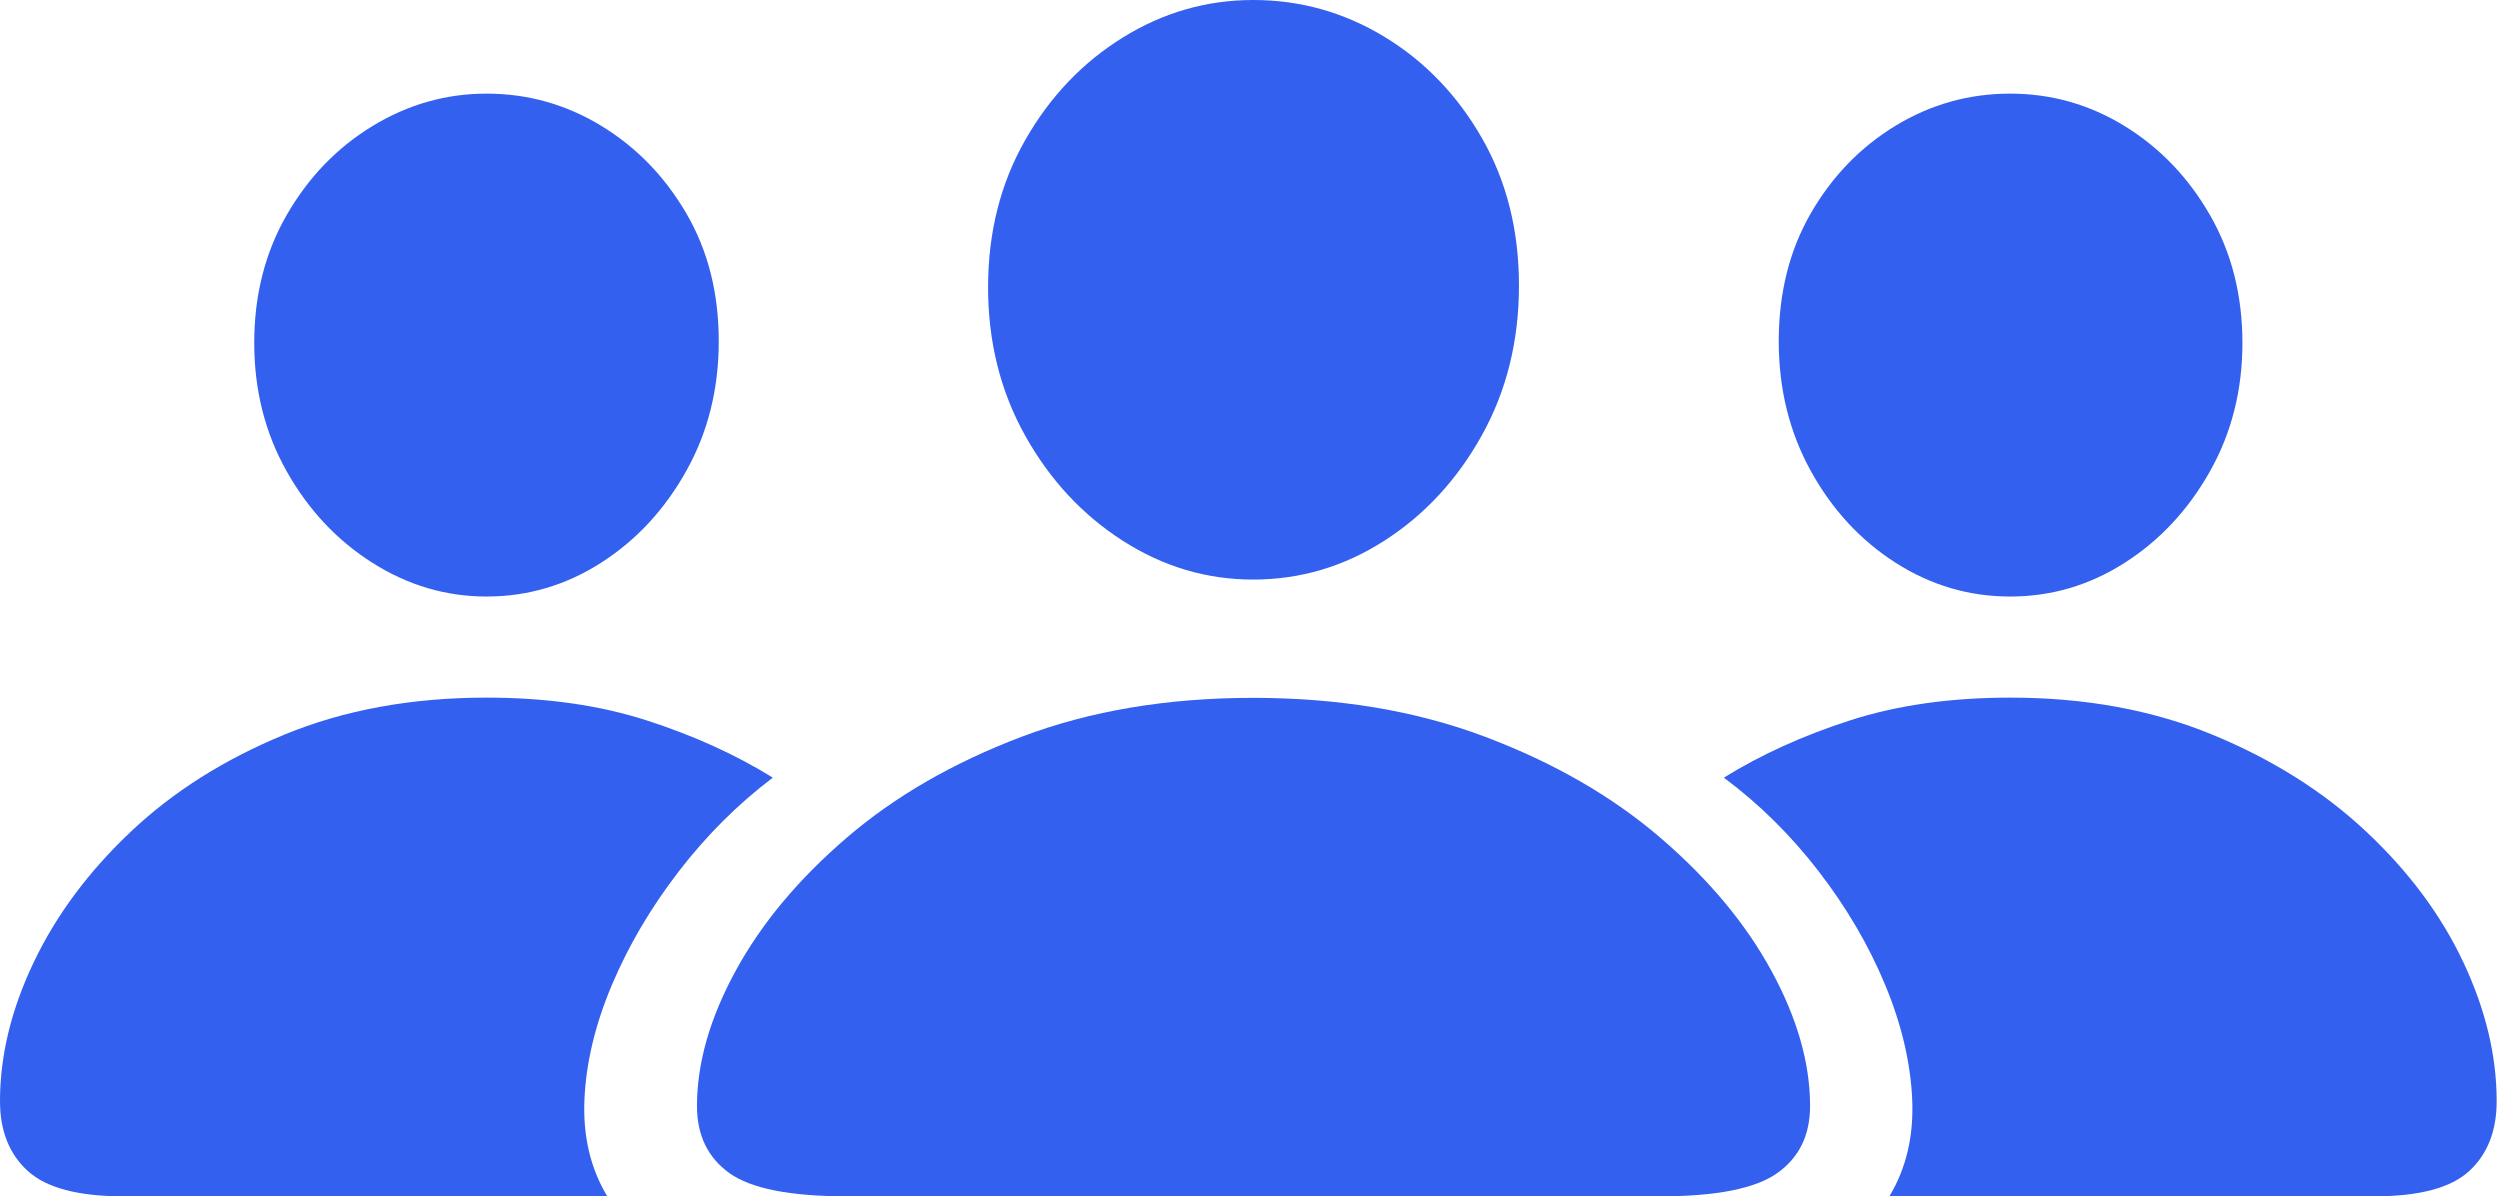 <?xml version="1.0" encoding="UTF-8"?>
<svg width="163px" height="78px" viewBox="0 0 163 78" version="1.1" xmlns="http://www.w3.org/2000/svg" xmlns:xlink="http://www.w3.org/1999/xlink">
    <title>person.3.fill_blue</title>
    <g id="sf-symbols-used" stroke="none" stroke-width="1" fill="none" fill-rule="evenodd">
        <g id="bordel" transform="translate(-406, -378)" fill="#3460EF" fill-rule="nonzero">
            <g id="person.3.fill_blue" transform="translate(406, 378)">
                <path d="M55.208,78 L108.252,78 C111.91,78 114.452,77.495 115.878,76.485 C117.304,75.475 118.017,74.016 118.017,72.106 C118.017,69.315 117.176,66.377 115.494,63.292 C113.812,60.208 111.398,57.316 108.252,54.617 C105.108,51.917 101.295,49.723 96.816,48.034 C92.336,46.345 87.298,45.5 81.703,45.5 C76.108,45.5 71.079,46.345 66.618,48.034 C62.156,49.723 58.353,51.917 55.208,54.617 C52.063,57.316 49.649,60.208 47.967,63.292 C46.285,66.377 45.443,69.315 45.443,72.106 C45.443,74.016 46.147,75.475 47.555,76.485 C48.963,77.495 51.514,78 55.208,78 Z M81.703,37.788 C84.775,37.788 87.627,36.943 90.26,35.254 C92.893,33.565 95.014,31.27 96.624,28.369 C98.233,25.468 99.037,22.218 99.037,18.619 C99.037,15.02 98.233,11.816 96.624,9.006 C95.014,6.197 92.893,3.994 90.26,2.396 C87.627,0.799 84.775,0 81.703,0 C78.668,0 75.833,0.817 73.2,2.451 C70.567,4.085 68.446,6.316 66.837,9.144 C65.228,11.972 64.423,15.167 64.423,18.729 C64.423,22.291 65.228,25.513 66.837,28.396 C68.446,31.279 70.567,33.565 73.2,35.254 C75.833,36.943 78.668,37.788 81.703,37.788 Z" id="Shape"></path>
                <path d="M8.04,78 L39.594,78 C38.493,76.169 37.997,74.055 38.107,71.656 C38.217,69.258 38.814,66.777 39.897,64.214 C40.98,61.651 42.43,59.188 44.247,56.827 C46.065,54.465 48.111,52.424 50.388,50.703 C47.965,49.201 45.22,47.956 42.155,46.968 C39.089,45.979 35.611,45.485 31.719,45.485 C26.837,45.485 22.44,46.29 18.531,47.902 C14.621,49.513 11.289,51.618 8.536,54.218 C5.782,56.818 3.671,59.655 2.203,62.731 C0.734,65.807 0,68.828 0,71.794 C0,73.734 0.606,75.254 1.817,76.352 C3.029,77.451 5.103,78 8.04,78 Z M154.797,78 C157.734,78 159.8,77.451 160.993,76.352 C162.186,75.254 162.783,73.734 162.783,71.794 C162.783,68.828 162.057,65.807 160.607,62.731 C159.157,59.655 157.046,56.818 154.274,54.218 C151.502,51.618 148.161,49.513 144.252,47.902 C140.342,46.29 135.946,45.485 131.063,45.485 C127.172,45.485 123.693,45.979 120.628,46.968 C117.562,47.956 114.817,49.201 112.395,50.703 C114.707,52.424 116.772,54.465 118.59,56.827 C120.407,59.188 121.848,61.651 122.913,64.214 C123.977,66.777 124.564,69.258 124.674,71.656 C124.785,74.055 124.289,76.169 123.188,78 L154.797,78 Z M31.719,38.894 C34.399,38.894 36.887,38.162 39.181,36.697 C41.476,35.232 43.33,33.237 44.743,30.71 C46.157,28.184 46.863,25.364 46.863,22.252 C46.863,19.103 46.157,16.32 44.743,13.904 C43.33,11.487 41.476,9.583 39.181,8.191 C36.887,6.8 34.399,6.104 31.719,6.104 C29.076,6.104 26.598,6.809 24.285,8.219 C21.972,9.629 20.109,11.56 18.696,14.013 C17.282,16.467 16.576,19.249 16.576,22.362 C16.576,25.438 17.282,28.23 18.696,30.738 C20.109,33.246 21.972,35.232 24.285,36.697 C26.598,38.162 29.076,38.894 31.719,38.894 Z M131.063,38.894 C133.743,38.894 136.23,38.162 138.525,36.697 C140.819,35.232 142.673,33.246 144.086,30.738 C145.499,28.23 146.206,25.438 146.206,22.362 C146.206,19.249 145.499,16.467 144.086,14.013 C142.673,11.56 140.819,9.629 138.525,8.219 C136.23,6.809 133.743,6.104 131.063,6.104 C128.383,6.104 125.895,6.8 123.601,8.191 C121.307,9.583 119.462,11.487 118.066,13.904 C116.672,16.32 115.974,19.103 115.974,22.252 C115.974,25.364 116.672,28.184 118.066,30.71 C119.462,33.237 121.307,35.232 123.601,36.697 C125.895,38.162 128.383,38.894 131.063,38.894 Z" id="Shape"></path>
            </g>
        </g>
    </g>
</svg>